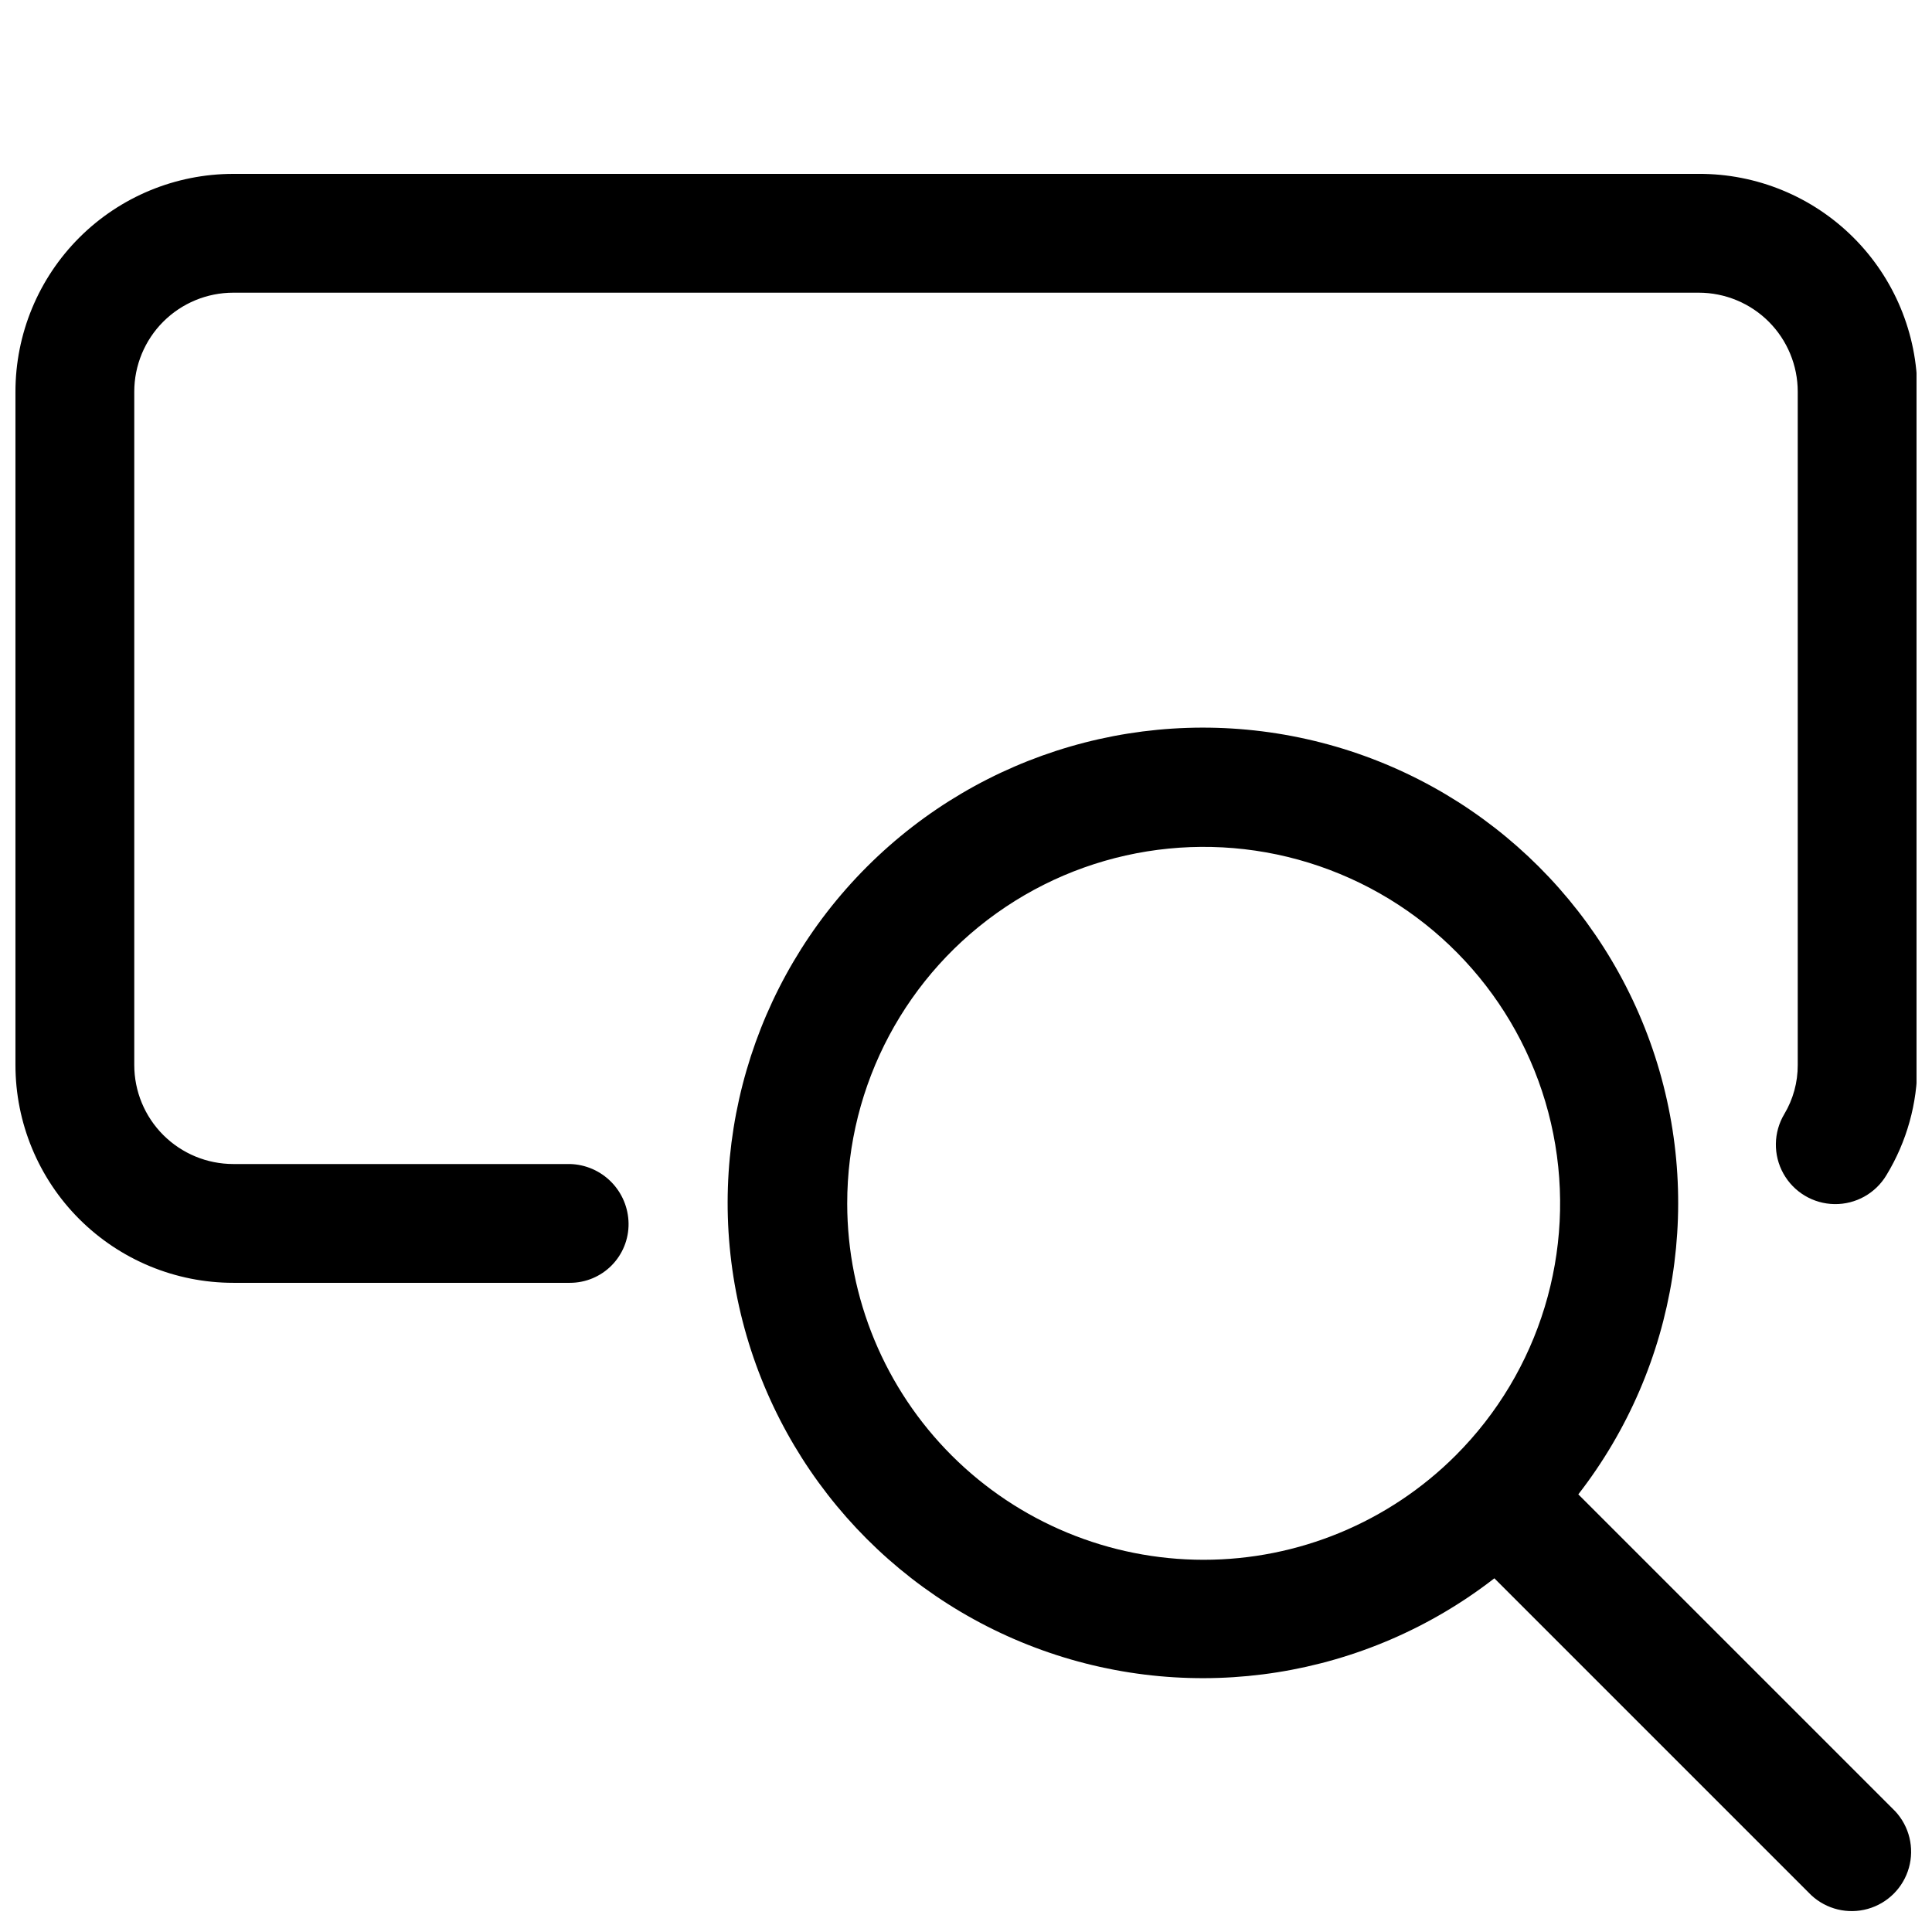 <?xml version="1.0" encoding="UTF-8"?>
<!-- Uploaded to: ICON Repo, www.svgrepo.com, Generator: ICON Repo Mixer Tools -->
<svg width="800px" height="800px" version="1.1" viewBox="144 144 512 512" xmlns="http://www.w3.org/2000/svg">
 <defs>
  <clipPath id="a">
   <path d="m148.09 190h503.81v294h-503.81z"/>
  </clipPath>
 </defs>
 <path d="m562.27 540.02c26.445-34.066 33.625-79.293 19.031-119.87-14.598-40.578-48.941-70.871-91.027-80.281-42.086-9.414-86.059 3.359-116.55 33.852-30.492 30.496-43.266 74.469-33.852 116.55 9.41 42.086 39.703 76.43 80.281 91.027 40.578 14.594 85.805 7.414 119.87-19.031l83.969 83.969c4.019 3.746 9.699 5.125 14.984 3.641 5.289-1.484 9.422-5.617 10.906-10.906 1.484-5.285 0.105-10.965-3.641-14.984zm-193.75-77.039c-0.027-31.562 15.707-61.055 41.941-78.602 26.234-17.551 59.5-20.836 88.66-8.762 29.16 12.074 50.367 37.914 56.516 68.871 6.148 30.957-3.566 62.941-25.898 85.246-17.715 17.691-41.73 27.629-66.766 27.625-25.039-0.004-49.051-9.945-66.762-27.641-17.711-17.699-27.672-41.703-27.691-66.738z"/>
 <g clip-path="url(#a)">
  <path d="m594.18 190.08h-388.36c-15.309 0-29.992 6.082-40.82 16.906-10.824 10.828-16.906 25.512-16.906 40.82v178.43c0 15.312 6.082 29.996 16.906 40.82 10.828 10.824 25.512 16.906 40.82 16.906h89.219c4.156 0.004 8.141-1.664 11.059-4.621 2.918-2.961 4.531-6.965 4.477-11.121-0.055-4.121-1.703-8.066-4.598-11-2.894-2.938-6.816-4.637-10.938-4.742h-89.219c-6.957 0-13.633-2.766-18.555-7.688-4.918-4.922-7.684-11.594-7.684-18.555v-178.43c0-6.957 2.766-13.633 7.684-18.555 4.922-4.918 11.598-7.684 18.555-7.684h388.36c6.957 0 13.633 2.766 18.555 7.684 4.922 4.922 7.684 11.598 7.684 18.555v178.43c0.016 4.582-1.215 9.082-3.566 13.016-2.887 4.836-2.977 10.848-0.23 15.766 2.746 4.922 7.906 8 13.539 8.082 5.633 0.082 10.883-2.848 13.77-7.684 5.383-8.855 8.219-19.027 8.188-29.391v-178.22c0-15.344-6.109-30.062-16.984-40.895-10.871-10.832-25.605-16.887-40.953-16.832z"/>
 </g>
</svg>
